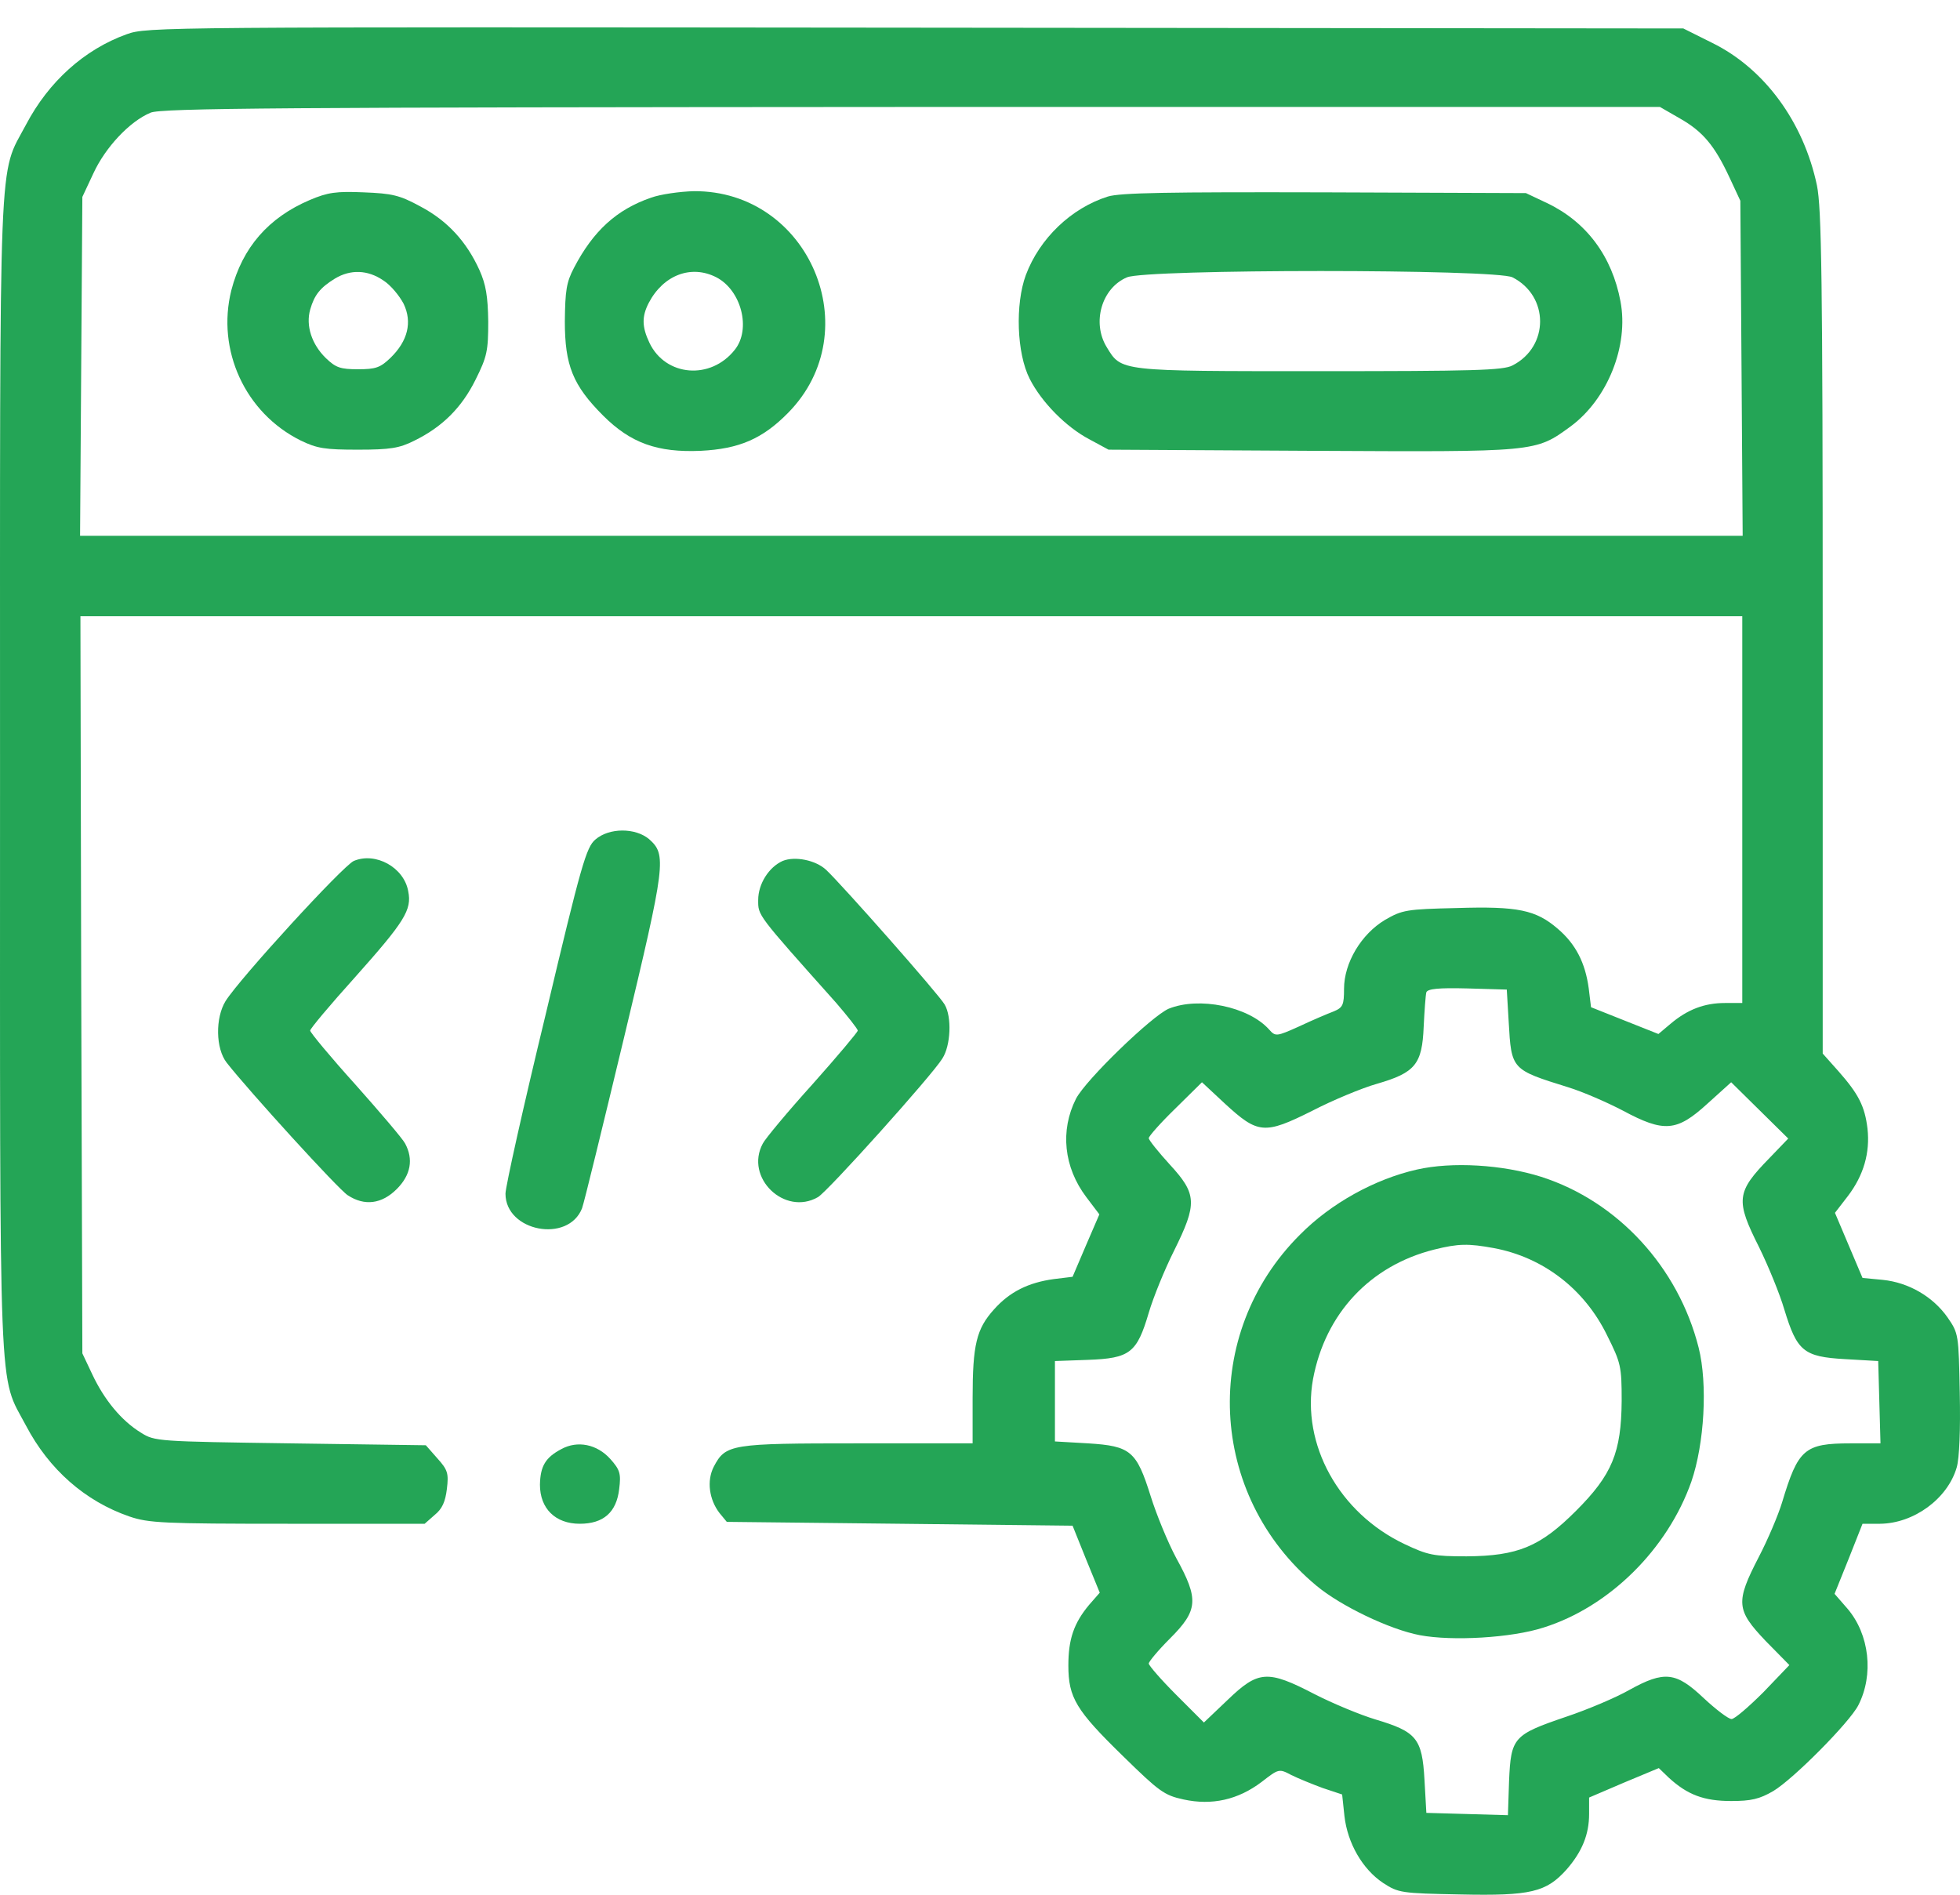 <svg width="60" height="58" viewBox="0 0 60 58" fill="none" xmlns="http://www.w3.org/2000/svg">
<path d="M3.881 1.047C2.58 1.515 1.49 2.5 0.798 3.813C-0.058 5.43 0.001 4.094 0.001 23.728C0.001 43.362 -0.058 42.026 0.798 43.644C1.501 44.98 2.603 45.953 3.963 46.422C4.549 46.621 4.994 46.644 8.804 46.644H13L13.305 46.375C13.54 46.187 13.633 45.964 13.68 45.578C13.739 45.097 13.704 44.992 13.387 44.64L13.036 44.241L8.886 44.183C4.83 44.124 4.736 44.124 4.314 43.855C3.717 43.491 3.189 42.846 2.826 42.073L2.521 41.428L2.486 30.14L2.462 18.864H27.899H53.335V24.783V30.703H52.807C52.175 30.703 51.659 30.902 51.143 31.336L50.768 31.652L49.736 31.242L48.705 30.832L48.635 30.257C48.529 29.472 48.236 28.898 47.685 28.429C47.017 27.854 46.466 27.737 44.59 27.796C43.055 27.831 42.926 27.854 42.398 28.159C41.672 28.593 41.144 29.472 41.144 30.269C41.144 30.761 41.109 30.843 40.828 30.96C40.64 31.031 40.171 31.23 39.773 31.418C39.069 31.734 39.046 31.734 38.847 31.511C38.214 30.808 36.702 30.503 35.776 30.878C35.26 31.101 33.244 33.047 32.939 33.633C32.447 34.606 32.564 35.731 33.255 36.646L33.654 37.173L33.244 38.123L32.834 39.084L32.259 39.154C31.485 39.26 30.911 39.541 30.431 40.08C29.891 40.678 29.774 41.158 29.774 42.8V44.183H26.258C22.366 44.183 22.214 44.206 21.85 44.898C21.628 45.331 21.71 45.906 22.026 46.316L22.249 46.586L27.547 46.644L32.834 46.703L33.244 47.723L33.666 48.754L33.338 49.129C32.869 49.692 32.705 50.184 32.705 50.981C32.705 51.966 32.939 52.353 34.369 53.748C35.483 54.838 35.635 54.955 36.233 55.084C37.1 55.272 37.897 55.096 38.624 54.545C39.14 54.146 39.152 54.134 39.527 54.334C39.738 54.439 40.171 54.615 40.488 54.732L41.086 54.931L41.156 55.588C41.25 56.42 41.707 57.217 42.34 57.639C42.809 57.944 42.891 57.956 44.696 57.991C46.864 58.038 47.333 57.921 47.955 57.229C48.435 56.678 48.646 56.151 48.646 55.529V55.025L49.713 54.568L50.78 54.123L51.084 54.416C51.659 54.943 52.163 55.131 52.995 55.131C53.605 55.131 53.862 55.072 54.284 54.826C54.894 54.463 56.617 52.728 56.887 52.2C57.367 51.263 57.227 50.032 56.558 49.246L56.16 48.789L56.594 47.711L57.016 46.644H57.555C58.586 46.633 59.618 45.882 59.899 44.921C59.981 44.64 60.016 43.772 59.993 42.647C59.958 40.842 59.958 40.819 59.618 40.326C59.172 39.693 58.434 39.26 57.637 39.178L57.016 39.119L56.594 38.123L56.172 37.126L56.57 36.61C57.051 35.977 57.25 35.286 57.168 34.547C57.086 33.867 56.898 33.492 56.277 32.789L55.797 32.25V19.368C55.797 8.466 55.761 6.368 55.621 5.677C55.21 3.731 54.015 2.102 52.421 1.316L51.53 0.871L28.028 0.847C4.936 0.824 4.502 0.824 3.881 1.047ZM51.424 3.625C52.128 4.024 52.491 4.458 52.948 5.442L53.276 6.146L53.312 11.268L53.347 16.402H27.899H2.451L2.486 11.209L2.521 6.028L2.861 5.302C3.224 4.516 3.963 3.719 4.608 3.45C4.924 3.309 8.605 3.285 27.899 3.274H50.815L51.424 3.625ZM46.185 31.289C46.267 32.742 46.267 32.742 48.002 33.281C48.459 33.422 49.209 33.75 49.678 33.996C50.944 34.676 51.331 34.641 52.268 33.785L52.995 33.129L53.874 33.996L54.742 34.852L54.167 35.45C53.147 36.493 53.124 36.739 53.851 38.181C54.132 38.755 54.484 39.611 54.624 40.092C55.011 41.358 55.21 41.533 56.476 41.604L57.496 41.663L57.531 42.917L57.566 44.183H56.652C55.234 44.183 55.046 44.358 54.554 45.988C54.437 46.375 54.12 47.125 53.839 47.664C53.124 49.047 53.147 49.282 54.05 50.231L54.777 50.97L53.98 51.802C53.534 52.247 53.1 52.622 53.007 52.622C52.913 52.622 52.526 52.329 52.151 51.978C51.307 51.181 50.955 51.134 49.877 51.731C49.49 51.954 48.611 52.329 47.943 52.552C46.325 53.103 46.255 53.185 46.196 54.51L46.161 55.565L44.907 55.529L43.664 55.494L43.606 54.474C43.535 53.208 43.36 53.009 42.105 52.634C41.637 52.493 40.793 52.142 40.242 51.86C38.8 51.11 38.519 51.134 37.581 52.036L36.854 52.728L36.01 51.884C35.541 51.415 35.166 50.981 35.166 50.923C35.166 50.864 35.459 50.512 35.823 50.149C36.678 49.293 36.702 48.953 36.01 47.699C35.752 47.219 35.401 46.363 35.225 45.8C34.791 44.417 34.615 44.265 33.314 44.183L32.294 44.124V42.893V41.663L33.302 41.627C34.592 41.58 34.803 41.416 35.166 40.185C35.307 39.705 35.658 38.849 35.94 38.287C36.655 36.845 36.643 36.552 35.811 35.649C35.459 35.262 35.166 34.899 35.166 34.84C35.166 34.782 35.529 34.371 35.975 33.938L36.795 33.129L37.499 33.785C38.507 34.712 38.706 34.735 40.16 34.008C40.793 33.68 41.695 33.305 42.152 33.176C43.325 32.836 43.535 32.578 43.582 31.429C43.606 30.937 43.641 30.456 43.664 30.374C43.711 30.269 44.028 30.234 44.919 30.257L46.126 30.292L46.185 31.289Z" fill="#24A556"/>
<path d="M9.484 6.122C8.218 6.661 7.421 7.576 7.081 8.888C6.624 10.717 7.503 12.639 9.202 13.483C9.707 13.729 9.953 13.765 10.961 13.765C11.945 13.765 12.227 13.718 12.672 13.495C13.54 13.073 14.137 12.475 14.559 11.62C14.911 10.916 14.946 10.74 14.946 9.838C14.934 9.064 14.876 8.713 14.677 8.267C14.278 7.388 13.692 6.755 12.871 6.321C12.227 5.97 12.004 5.923 11.137 5.888C10.293 5.852 10.035 5.888 9.484 6.122ZM11.734 8.584C11.957 8.724 12.227 9.053 12.356 9.299C12.625 9.861 12.485 10.436 11.957 10.951C11.641 11.256 11.5 11.303 10.961 11.303C10.421 11.303 10.281 11.256 9.976 10.963C9.542 10.541 9.355 9.967 9.496 9.474C9.624 9.029 9.8 8.806 10.257 8.525C10.726 8.244 11.254 8.255 11.734 8.584Z" fill="#24A556"/>
<path d="M19.928 6.052C18.873 6.415 18.158 7.072 17.572 8.197C17.337 8.642 17.302 8.9 17.291 9.838C17.291 11.186 17.537 11.795 18.463 12.722C19.307 13.565 20.127 13.858 21.452 13.8C22.624 13.741 23.339 13.437 24.124 12.639C26.598 10.131 24.769 5.829 21.241 5.852C20.807 5.864 20.221 5.946 19.928 6.052ZM21.932 8.49C22.694 8.888 22.999 10.072 22.495 10.705C21.756 11.643 20.373 11.526 19.881 10.494C19.647 10.002 19.647 9.686 19.858 9.275C20.303 8.42 21.159 8.091 21.932 8.49Z" fill="#24A556"/>
<path d="M33.912 6.017C32.798 6.368 31.825 7.294 31.403 8.42C31.075 9.31 31.122 10.811 31.521 11.596C31.884 12.311 32.634 13.073 33.349 13.448L33.935 13.765L40.148 13.8C47.064 13.835 46.993 13.847 48.084 13.05C49.209 12.217 49.865 10.588 49.607 9.228C49.349 7.845 48.564 6.79 47.357 6.216L46.712 5.911L40.558 5.888C35.74 5.876 34.299 5.899 33.912 6.017ZM46.302 8.49C47.427 9.064 47.427 10.611 46.302 11.186C46.02 11.338 45.083 11.362 40.382 11.362C34.228 11.362 34.334 11.373 33.877 10.623C33.42 9.873 33.724 8.818 34.498 8.49C35.072 8.232 45.809 8.232 46.302 8.49Z" fill="#24A556"/>
<path d="M43.371 35.802C42.082 36.095 40.746 36.833 39.796 37.794C36.749 40.83 36.971 45.765 40.289 48.532C41.027 49.153 42.539 49.88 43.465 50.055C44.462 50.243 46.278 50.137 47.251 49.821C49.267 49.188 51.049 47.418 51.776 45.355C52.175 44.194 52.28 42.366 51.999 41.252C51.377 38.791 49.525 36.775 47.181 36.024C45.997 35.649 44.45 35.556 43.371 35.802ZM45.727 38.205C47.24 38.486 48.506 39.459 49.197 40.877C49.619 41.721 49.643 41.827 49.643 42.882C49.631 44.464 49.349 45.144 48.248 46.246C47.146 47.348 46.466 47.629 44.895 47.641C43.887 47.641 43.711 47.605 42.996 47.266C40.992 46.316 39.831 44.218 40.195 42.213C40.57 40.209 41.941 38.744 43.899 38.252C44.649 38.064 44.954 38.064 45.727 38.205Z" fill="#24A556"/>
<path d="M18.228 25.697C17.947 25.932 17.794 26.459 16.704 31.054C16.025 33.856 15.474 36.329 15.474 36.54C15.474 37.7 17.396 38.064 17.818 36.986C17.877 36.833 18.451 34.477 19.107 31.746C20.385 26.412 20.409 26.166 19.869 25.686C19.447 25.334 18.65 25.334 18.228 25.697Z" fill="#24A556"/>
<path d="M10.832 26.354C10.504 26.494 7.339 29.952 6.905 30.644C6.588 31.16 6.6 32.097 6.94 32.531C7.62 33.399 10.363 36.411 10.644 36.587C11.16 36.927 11.687 36.856 12.145 36.399C12.578 35.966 12.66 35.485 12.402 35.005C12.332 34.864 11.64 34.055 10.879 33.199C10.117 32.355 9.495 31.605 9.495 31.547C9.495 31.488 10.105 30.761 10.855 29.929C12.391 28.206 12.613 27.854 12.496 27.28C12.367 26.553 11.5 26.073 10.832 26.354Z" fill="#24A556"/>
<path d="M23.96 26.354C23.538 26.541 23.21 27.057 23.21 27.549C23.21 28.03 23.151 27.96 25.59 30.691C25.953 31.113 26.258 31.5 26.258 31.547C26.258 31.593 25.636 32.332 24.874 33.188C24.101 34.043 23.421 34.864 23.351 35.005C22.788 36.048 24.019 37.232 25.038 36.646C25.332 36.481 28.543 32.906 28.848 32.402C29.106 32.004 29.141 31.125 28.918 30.75C28.766 30.468 25.765 27.069 25.285 26.623C24.968 26.33 24.335 26.201 23.96 26.354Z" fill="#24A556"/>
<path d="M17.185 44.358C16.693 44.616 16.54 44.886 16.529 45.449C16.529 46.175 16.997 46.644 17.748 46.644C18.474 46.644 18.873 46.293 18.955 45.578C19.014 45.109 18.978 44.992 18.685 44.663C18.275 44.206 17.677 44.089 17.185 44.358Z" fill="#24A556"/>
</svg>
